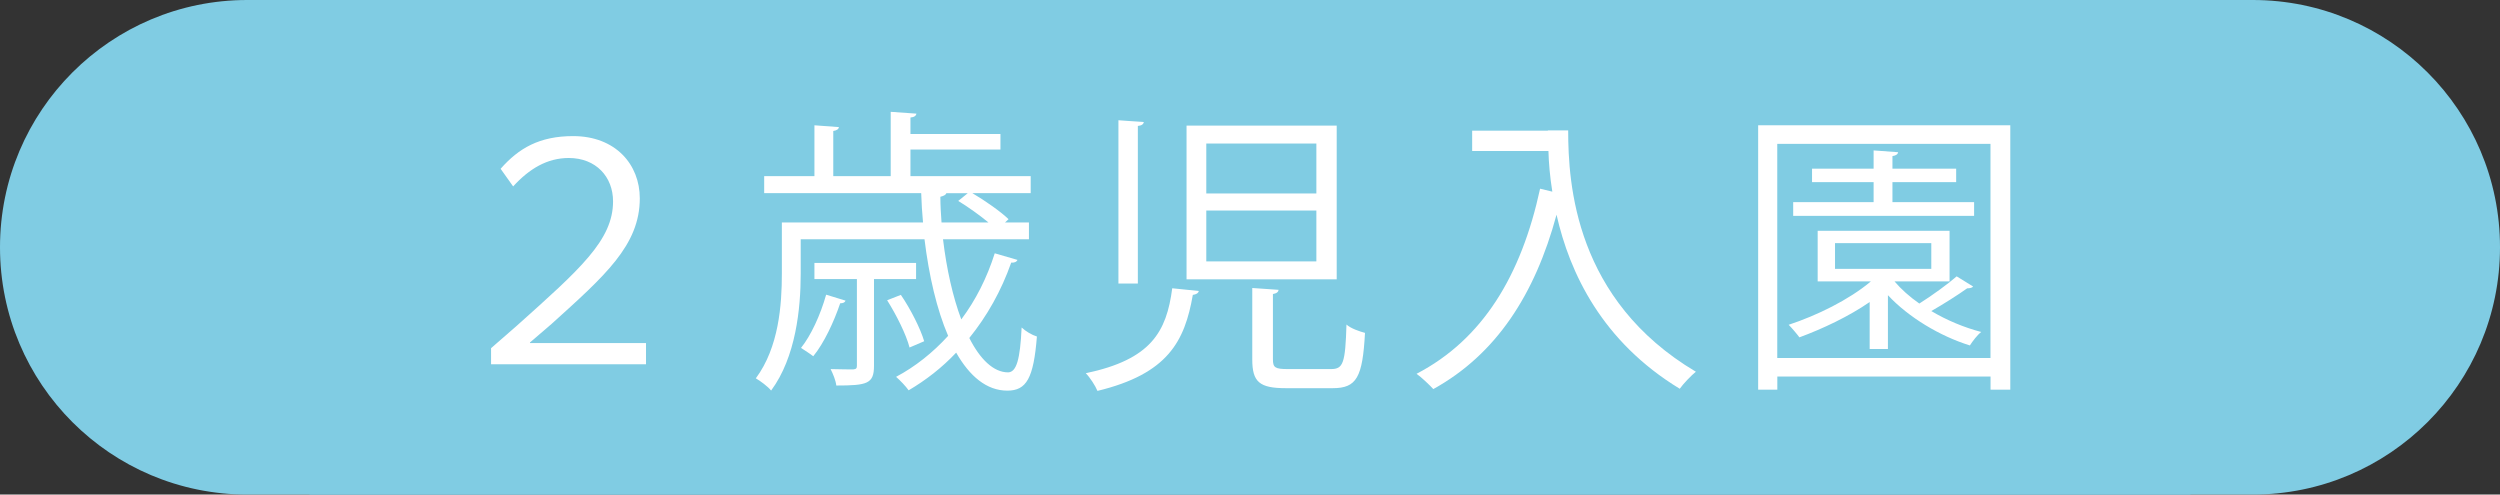 <svg xmlns="http://www.w3.org/2000/svg" id="_&#x30EC;&#x30A4;&#x30E4;&#x30FC;_2" data-name="&#x30EC;&#x30A4;&#x30E4;&#x30FC; 2" viewBox="0 0 386.1 76.38"><rect x="0" y="0" width="386.1" height="76.38" fill="#333333" stroke="none"/><defs><style>      .cls-1 {        fill: #fff;      }      .cls-2 {        fill: #80cce3;      }    </style></defs><g id="_&#x30C7;&#x30B6;&#x30A4;&#x30F3;" data-name="&#x30C7;&#x30B6;&#x30A4;&#x30F3;"><g><path class="cls-2" d="M47.81,0h300.1c21.09,0,38.19,17.1,38.19,38.19h0c0,21.09-17.1,38.19-38.19,38.19H47.81"></path><path class="cls-2" d="M338.29,76.38H38.19C17.1,76.38,0,59.29,0,38.19h0C0,17.1,17.1,0,38.19,0h300.1"></path><g><path class="cls-1" d="M77.33,26.05c2.77-3.14,5.96-5.03,11.18-5.03,6.56,0,10.3,4.39,10.3,9.61,0,7.25-5.4,11.96-13.63,19.4l-3.33,2.86v.09h17.92v3.28h-23.93v-2.49l3.97-3.46c9.75-8.73,14.87-13.21,14.87-19.21,0-3.79-2.63-6.7-6.84-6.7-3.33,0-6.1,1.66-8.59,4.39l-1.94-2.73Z"></path><path class="cls-1" d="M145.64,36.95c.55,4.62,1.52,8.91,2.82,12.38,2.22-2.96,3.97-6.42,5.17-10.21l3.51,1.02c-.14.32-.51.46-.97.42-1.52,4.34-3.74,8.27-6.47,11.64,1.66,3.28,3.74,5.31,6,5.31,1.29-.05,1.85-1.99,2.08-6.93.65.6,1.57,1.15,2.36,1.39-.51,6.47-1.62,8.36-4.57,8.36-3.19,0-5.82-2.22-7.9-5.87-2.17,2.31-4.67,4.25-7.34,5.82-.42-.6-1.34-1.57-1.94-2.08,2.96-1.57,5.68-3.74,8.04-6.33-1.75-4.06-2.96-9.28-3.65-14.92h-19.12v5.36c0,5.31-.74,12.84-4.57,18.01-.46-.6-1.71-1.52-2.36-1.89,3.56-4.8,4.02-11.36,4.02-16.17v-7.9h21.8c-.14-1.48-.23-3-.28-4.53h-24.25v-2.63h7.76v-7.85l3.79.28c-.05.28-.28.51-.88.6v6.97h8.87v-9.93l3.97.28c-.05.32-.32.55-.92.6v2.54h13.9v2.4h-13.9v4.11h18.57v2.63h-9.01c2.03,1.2,4.39,2.86,5.59,4.02l-.55.51h3.7v2.59h-13.26ZM130.59,46.42c-.09.28-.37.42-.83.42-.97,2.86-2.49,6.14-4.16,8.18-.46-.37-1.34-.92-1.89-1.29,1.52-1.89,3-5.08,3.88-8.22l3,.92ZM141.49,43.1h-6.51v13.39c0,2.77-1.02,3.05-5.82,3.05-.09-.79-.51-1.8-.88-2.54,1.71.05,3.05.05,3.51.05.46-.05.55-.18.55-.6v-13.35h-6.56v-2.49h15.7v2.49ZM139.13,45.54c1.52,2.22,3.05,5.27,3.6,7.16l-2.26.97c-.51-1.99-2.03-5.03-3.46-7.3l2.12-.83ZM149.48,29.84h-3.33c-.09.28-.42.42-.92.55,0,1.34.09,2.68.18,3.97h7.25c-1.34-1.11-3.14-2.4-4.67-3.33l1.48-1.2Z"></path><path class="cls-1" d="M185.14,44.94c-.05.32-.42.55-.92.6-1.25,7.16-3.83,12.19-14.73,14.83-.32-.79-1.16-2.08-1.8-2.73,10.07-2.12,12.47-6.37,13.35-13.12l4.11.42ZM172.72,18.57l3.93.28c-.05.32-.32.55-.92.6v24.34h-3v-25.22ZM183.25,19.4h23.19v23.74h-23.19v-23.74ZM186.3,22.17v7.71h17v-7.71h-17ZM186.3,32.52v7.85h17v-7.85h-17ZM193.41,44.48l4.06.28c-.05.32-.28.55-.88.65v10.07c0,1.29.32,1.52,2.31,1.52h6.65c1.89,0,2.22-.88,2.4-6.88.65.6,1.99,1.06,2.86,1.29-.37,6.88-1.29,8.54-4.99,8.54h-7.25c-4.07,0-5.17-.97-5.17-4.43v-11.04Z"></path><path class="cls-1" d="M239.05,20.14h3.14c0,8.27,1.06,26.19,19.72,37.27-.69.55-1.94,1.85-2.49,2.63-12.01-7.3-17-17.88-19.03-26.88-3.33,12.33-9.33,21.57-19.03,26.93-.6-.65-1.8-1.8-2.59-2.36,10.21-5.31,16.17-15.15,19.08-28.59l1.89.46c-.37-2.31-.55-4.43-.6-6.28h-11.78v-3.14h11.69v-.05Z"></path><path class="cls-1" d="M271.53,19.35h38.94v40.83h-3.05v-2.03h-32.93v2.03h-2.96V19.35ZM274.48,55.29h32.93V22.22h-32.93v33.07ZM292.59,43.46c1.02,1.2,2.31,2.36,3.83,3.42,1.99-1.25,4.39-3,5.77-4.2l2.54,1.57c-.14.18-.46.28-.92.28-1.43,1.02-3.6,2.4-5.54,3.51,2.4,1.43,5.08,2.54,7.71,3.23-.6.46-1.34,1.43-1.75,2.08-4.62-1.43-9.47-4.34-12.66-7.76v8.31h-2.82v-7.25c-3.23,2.22-7.21,4.11-10.85,5.45-.37-.51-1.2-1.48-1.66-1.94,4.34-1.43,9.28-3.83,12.7-6.7h-8.22v-7.81h20.37v7.81h-8.5ZM304.88,31.22v2.12h-27.94v-2.12h12.42v-3.09h-9.51v-2.08h9.51v-2.82l3.79.28c-.05.28-.28.51-.88.6v1.94h9.84v2.08h-9.84v3.09h12.61ZM283.4,37.55v3.97h14.87v-3.97h-14.87Z"></path></g></g></g></svg>